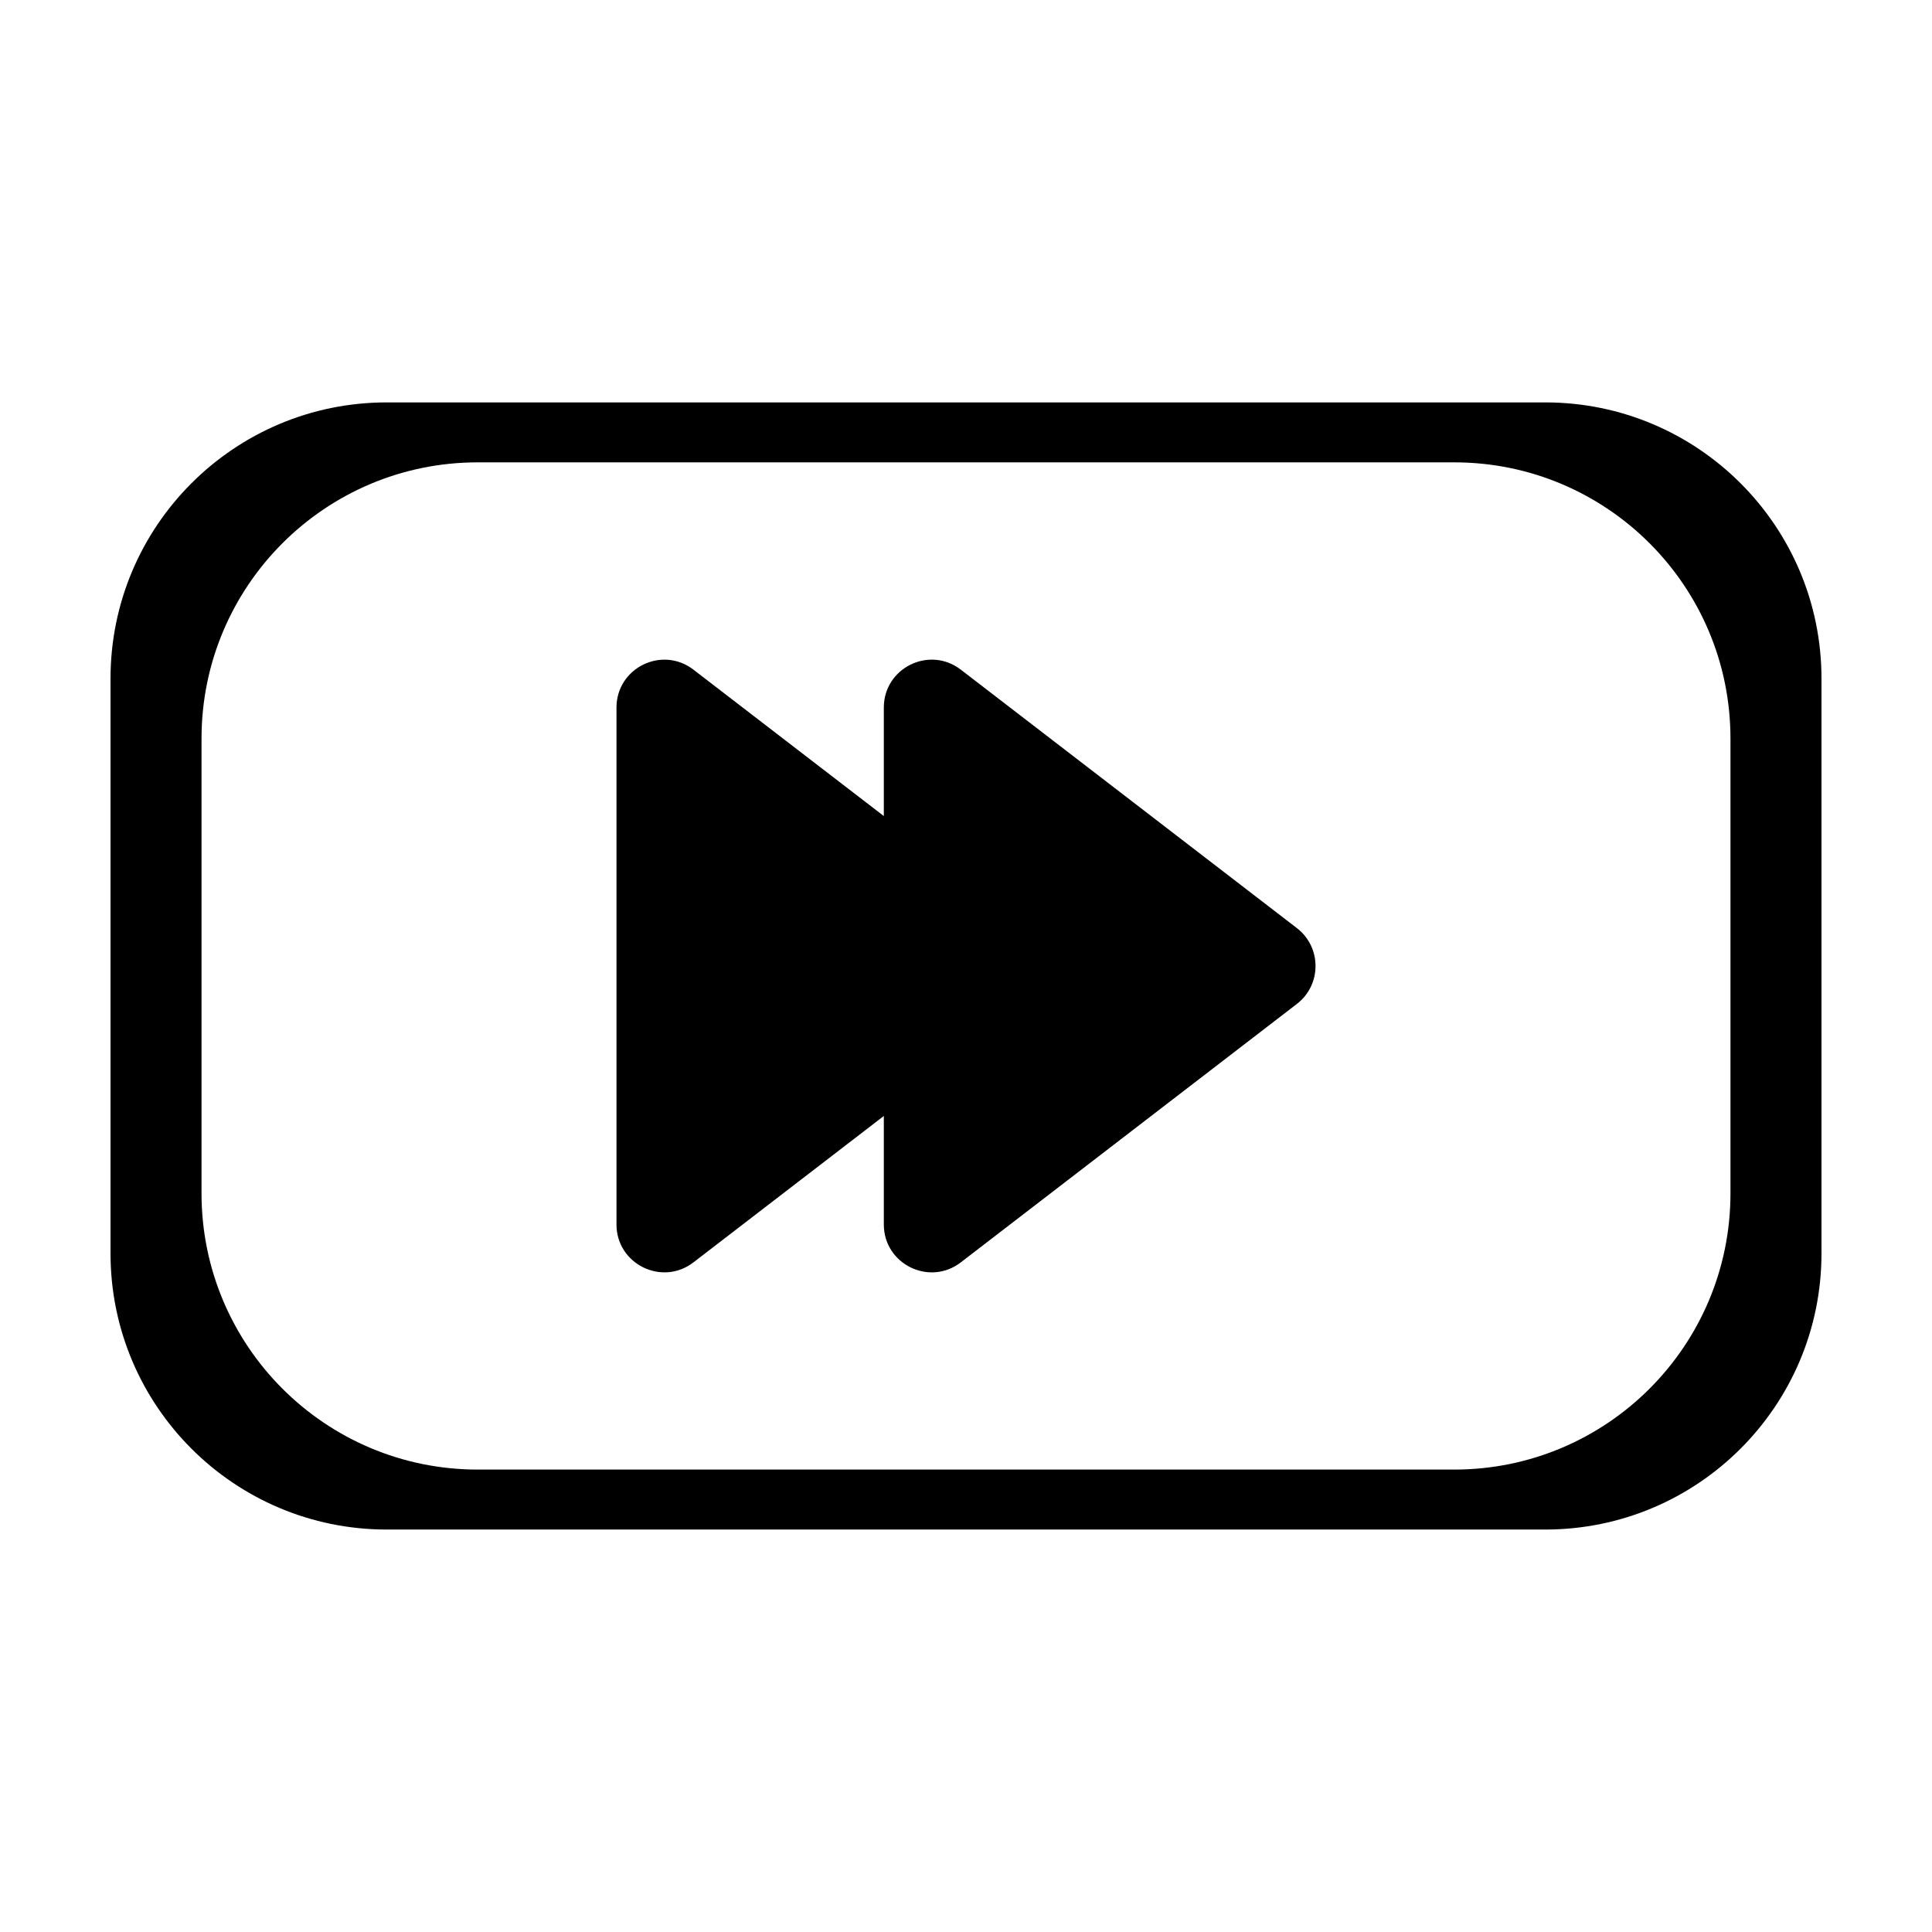 <?xml version="1.0" encoding="UTF-8"?>
<!-- Uploaded to: ICON Repo, www.svgrepo.com, Generator: ICON Repo Mixer Tools -->
<svg fill="#000000" width="800px" height="800px" version="1.1" viewBox="144 144 512 512" xmlns="http://www.w3.org/2000/svg">
 <g>
  <path d="m553.51 250.64h-307.02c-40.43 0-73.203 32.773-73.203 73.203v152.3c0 40.426 32.773 73.203 73.203 73.203h307.02c40.426 0 73.203-32.773 73.203-73.203v-152.3c0-40.43-32.77-73.203-73.203-73.203zm49.082 209.61c0 40.426-32.773 73.203-73.203 73.203h-258.78c-40.426 0-73.203-32.773-73.203-73.203v-120.52c0-40.426 32.773-73.203 73.203-73.203h258.78c40.426 0 73.203 32.773 73.203 73.203z"/>
  <path d="m487.68 389.95-89.062-68.488c-8.332-6.41-20.395-0.469-20.395 10.047v28.754l-50.453-38.797c-8.332-6.41-20.395-0.469-20.395 10.047v136.98c0 10.508 12.062 16.453 20.395 10.047l50.453-38.797v28.754c0 10.508 12.062 16.453 20.395 10.047l89.062-68.488c3.301-2.535 4.949-6.293 4.949-10.047 0-3.762-1.648-7.516-4.949-10.055z"/>
 </g>
</svg>